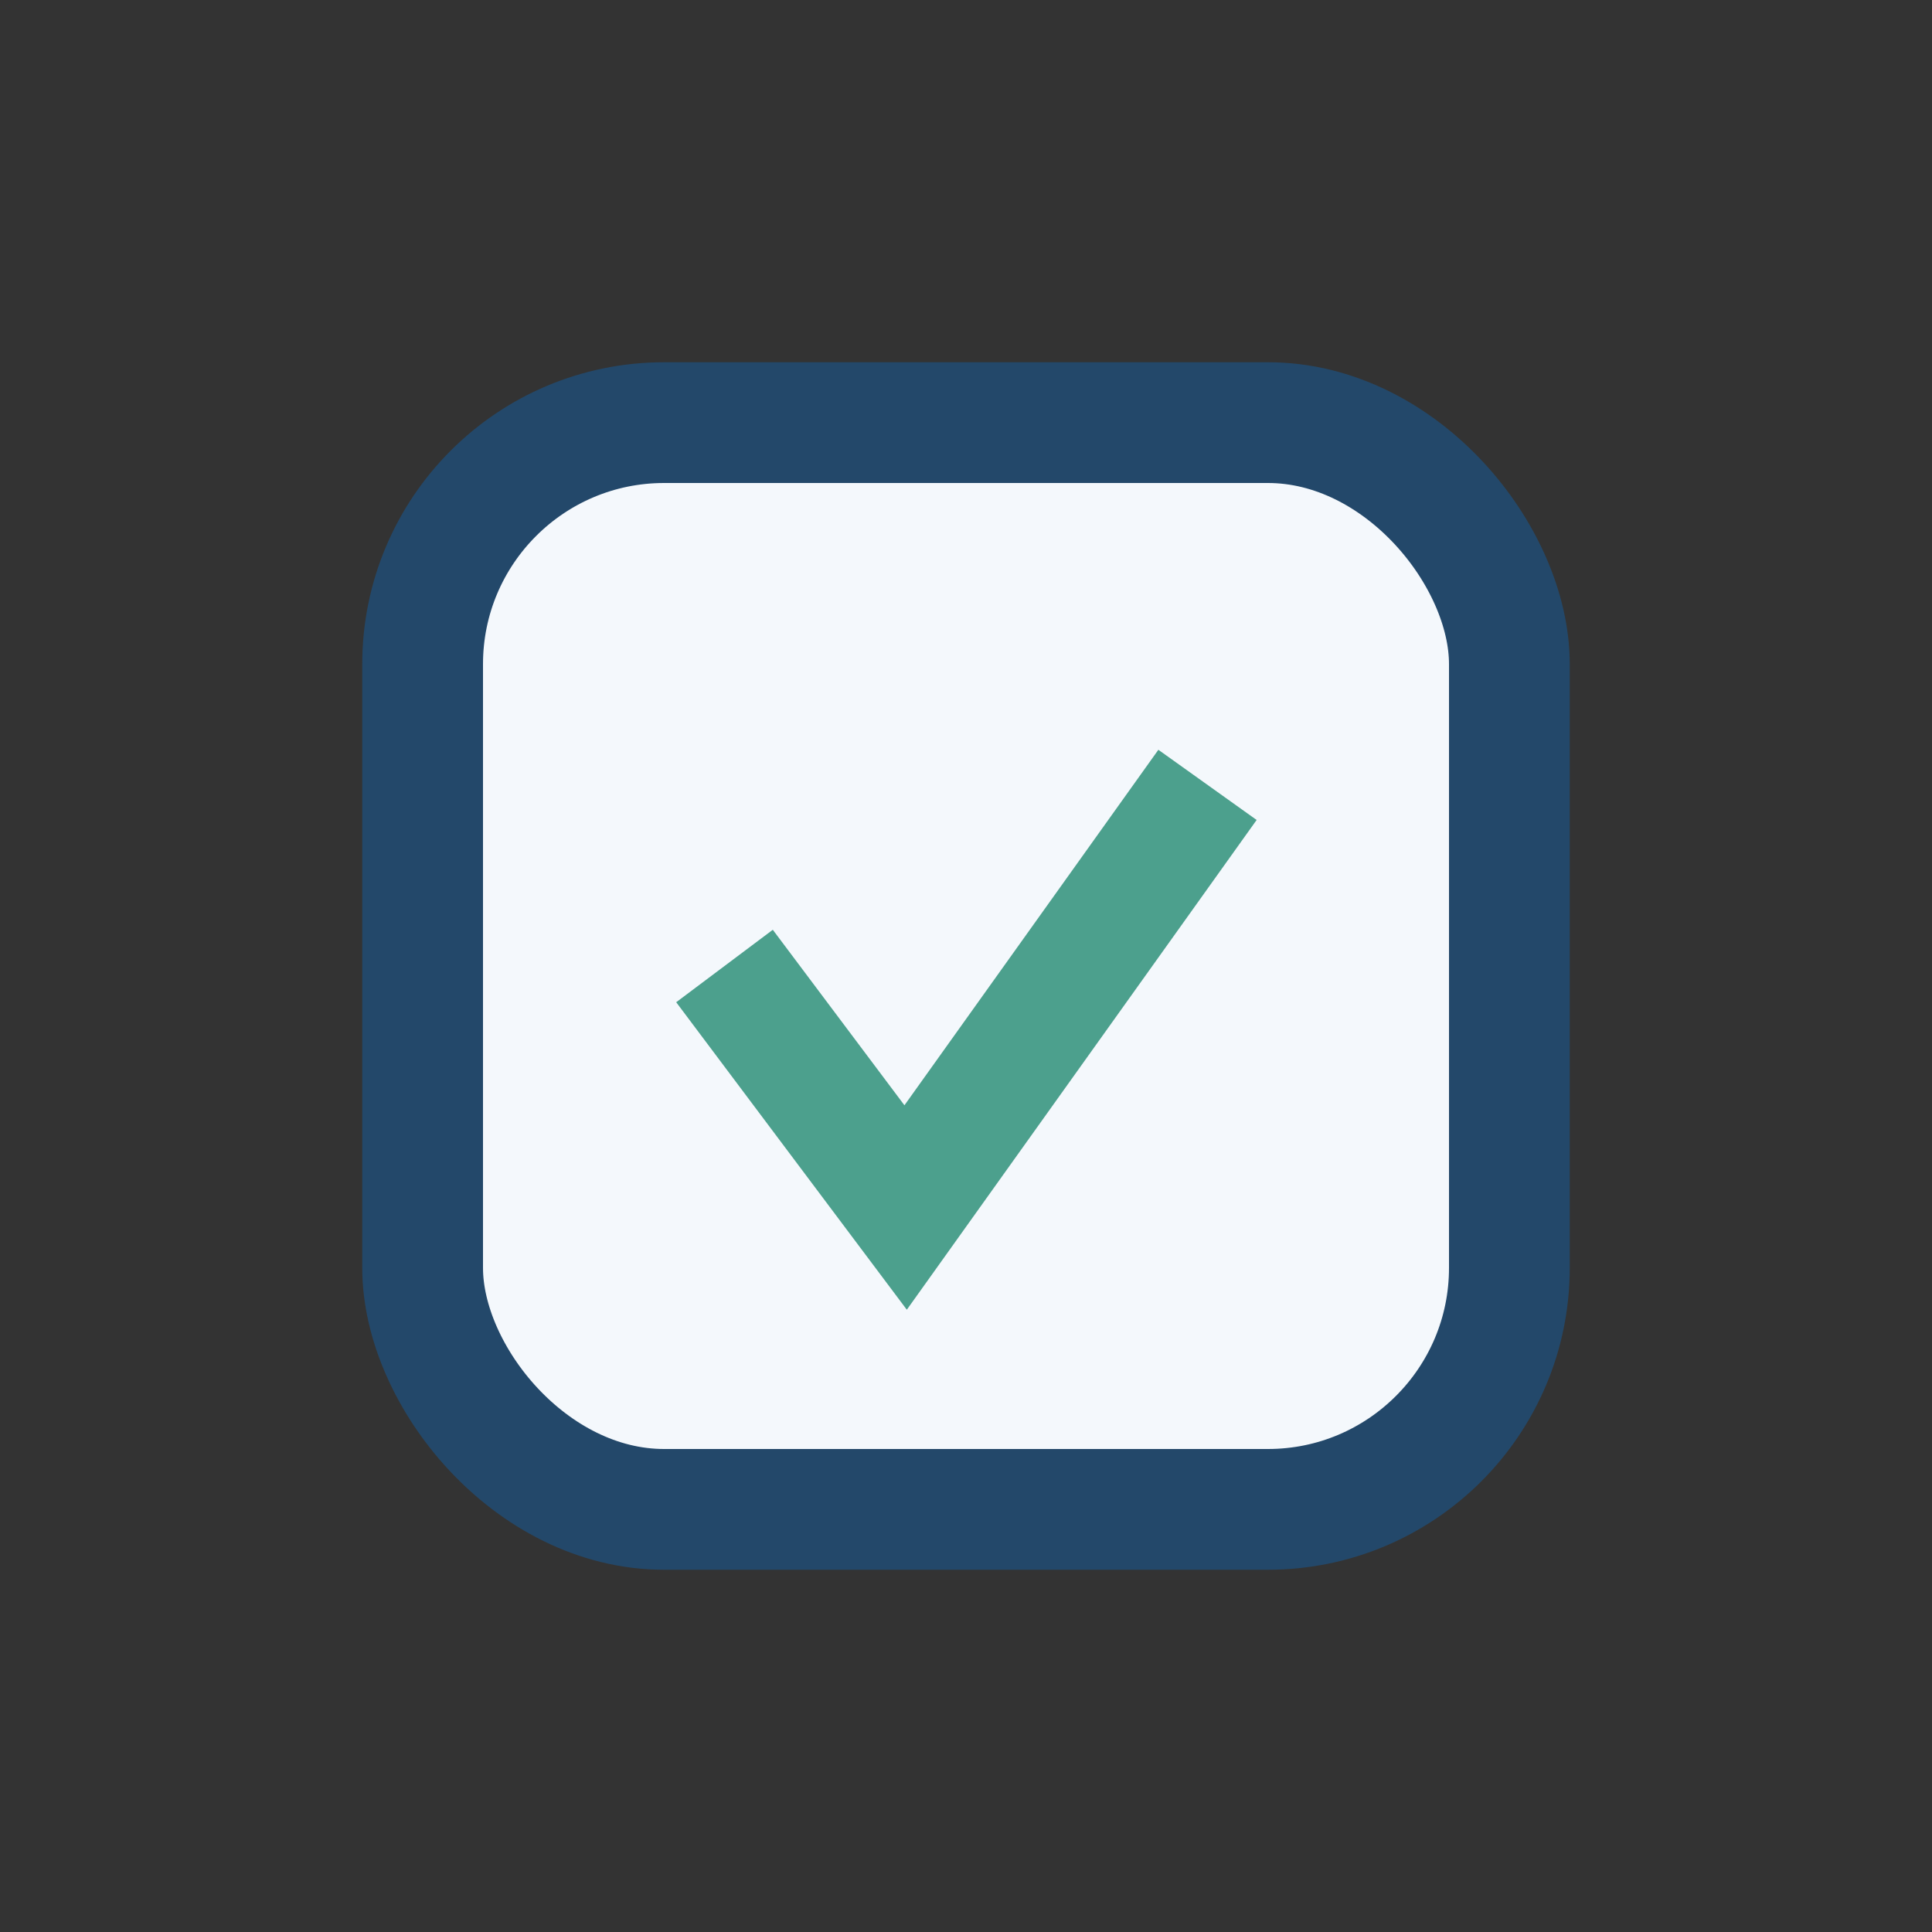 <?xml version="1.0" encoding="UTF-8"?>
<svg xmlns="http://www.w3.org/2000/svg" width="32" height="32" viewBox="0 0 32 32"><rect x="0" y="0" width="32" height="32" fill="#333333" stroke="none"/><rect x="7" y="7" width="18" height="18" rx="4" fill="#F4F8FC" stroke="#23486A" stroke-width="2"/><path d="M12 16l3 4 5-7" stroke="#4CA08D" stroke-width="2" fill="none"/></svg>